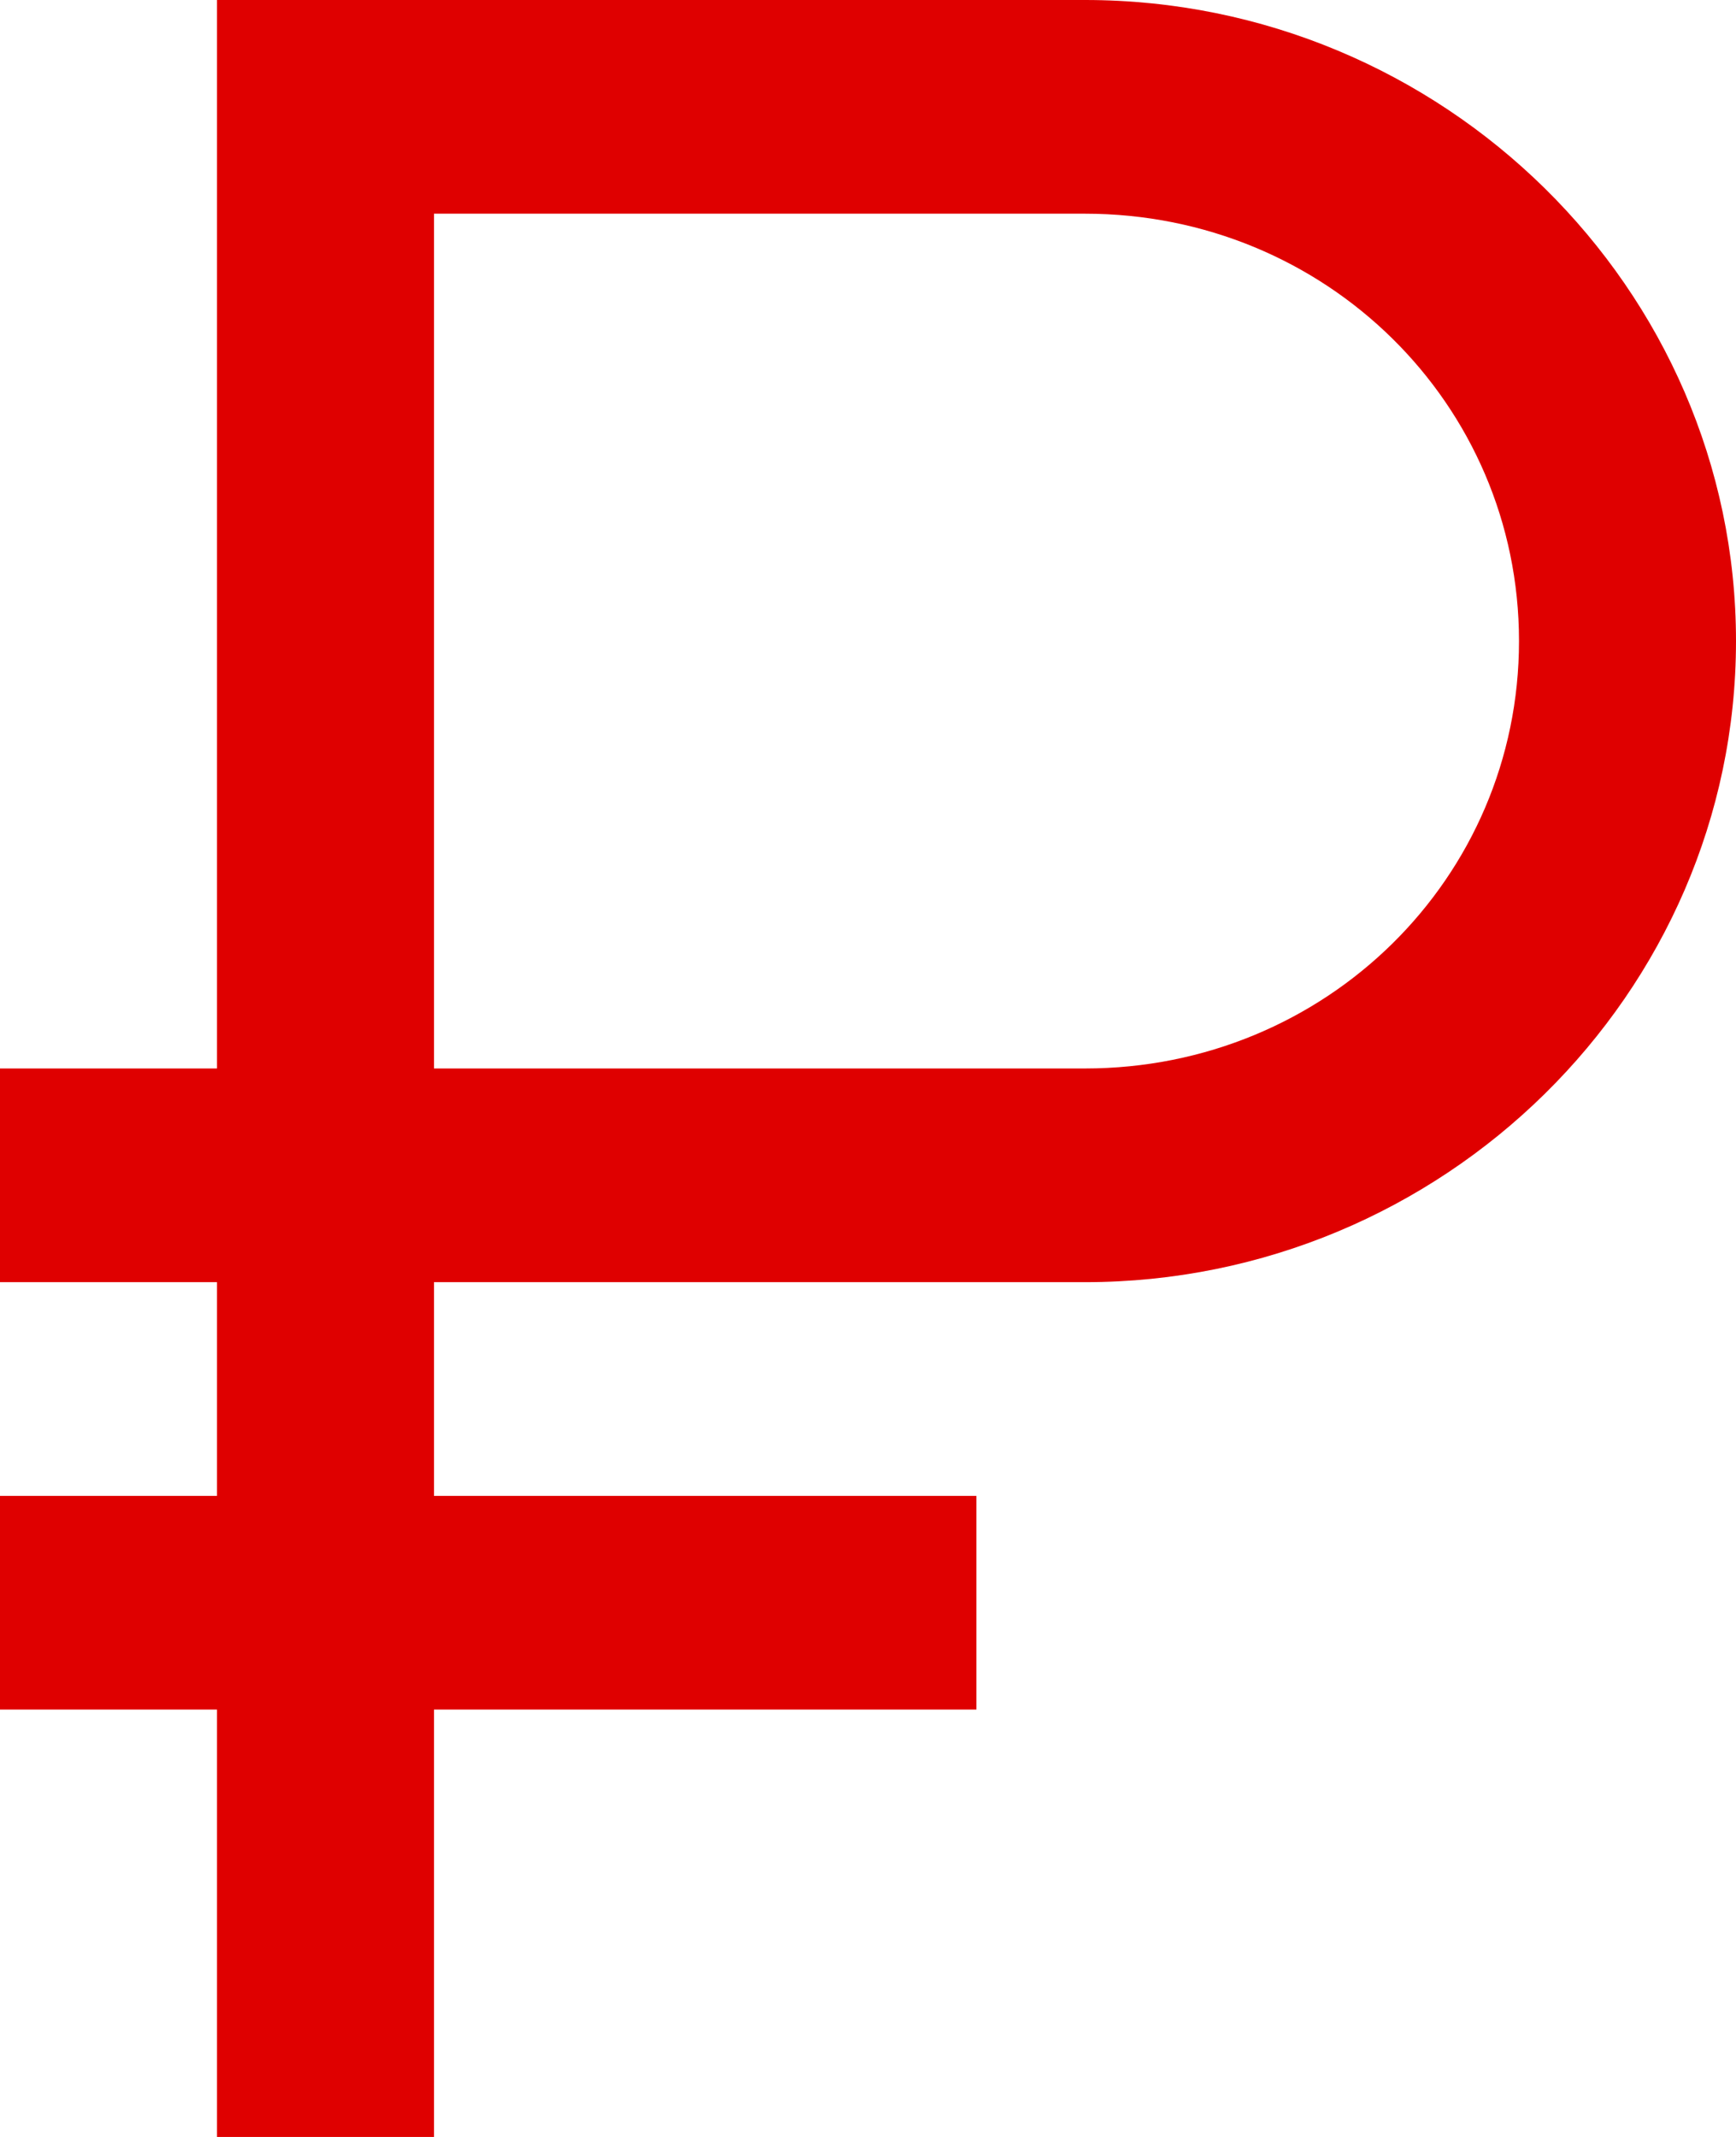 <svg width="13" height="16" viewBox="0 0 13 16" fill="none" xmlns="http://www.w3.org/2000/svg">
<path d="M1.625 0V8H0V9.6H1.625V11.2H0V12.8H1.625V16H3.25V12.8H7.312V11.2H3.25V9.6H8.125C10.806 9.6 13 7.44 13 4.8C13 2.16 10.806 0 8.125 0H1.625ZM3.25 1.6H8.125C9.928 1.6 11.375 3.025 11.375 4.8C11.375 6.575 9.928 8 8.125 8H3.25V1.6Z" fill="#DF0000"/>
</svg>
